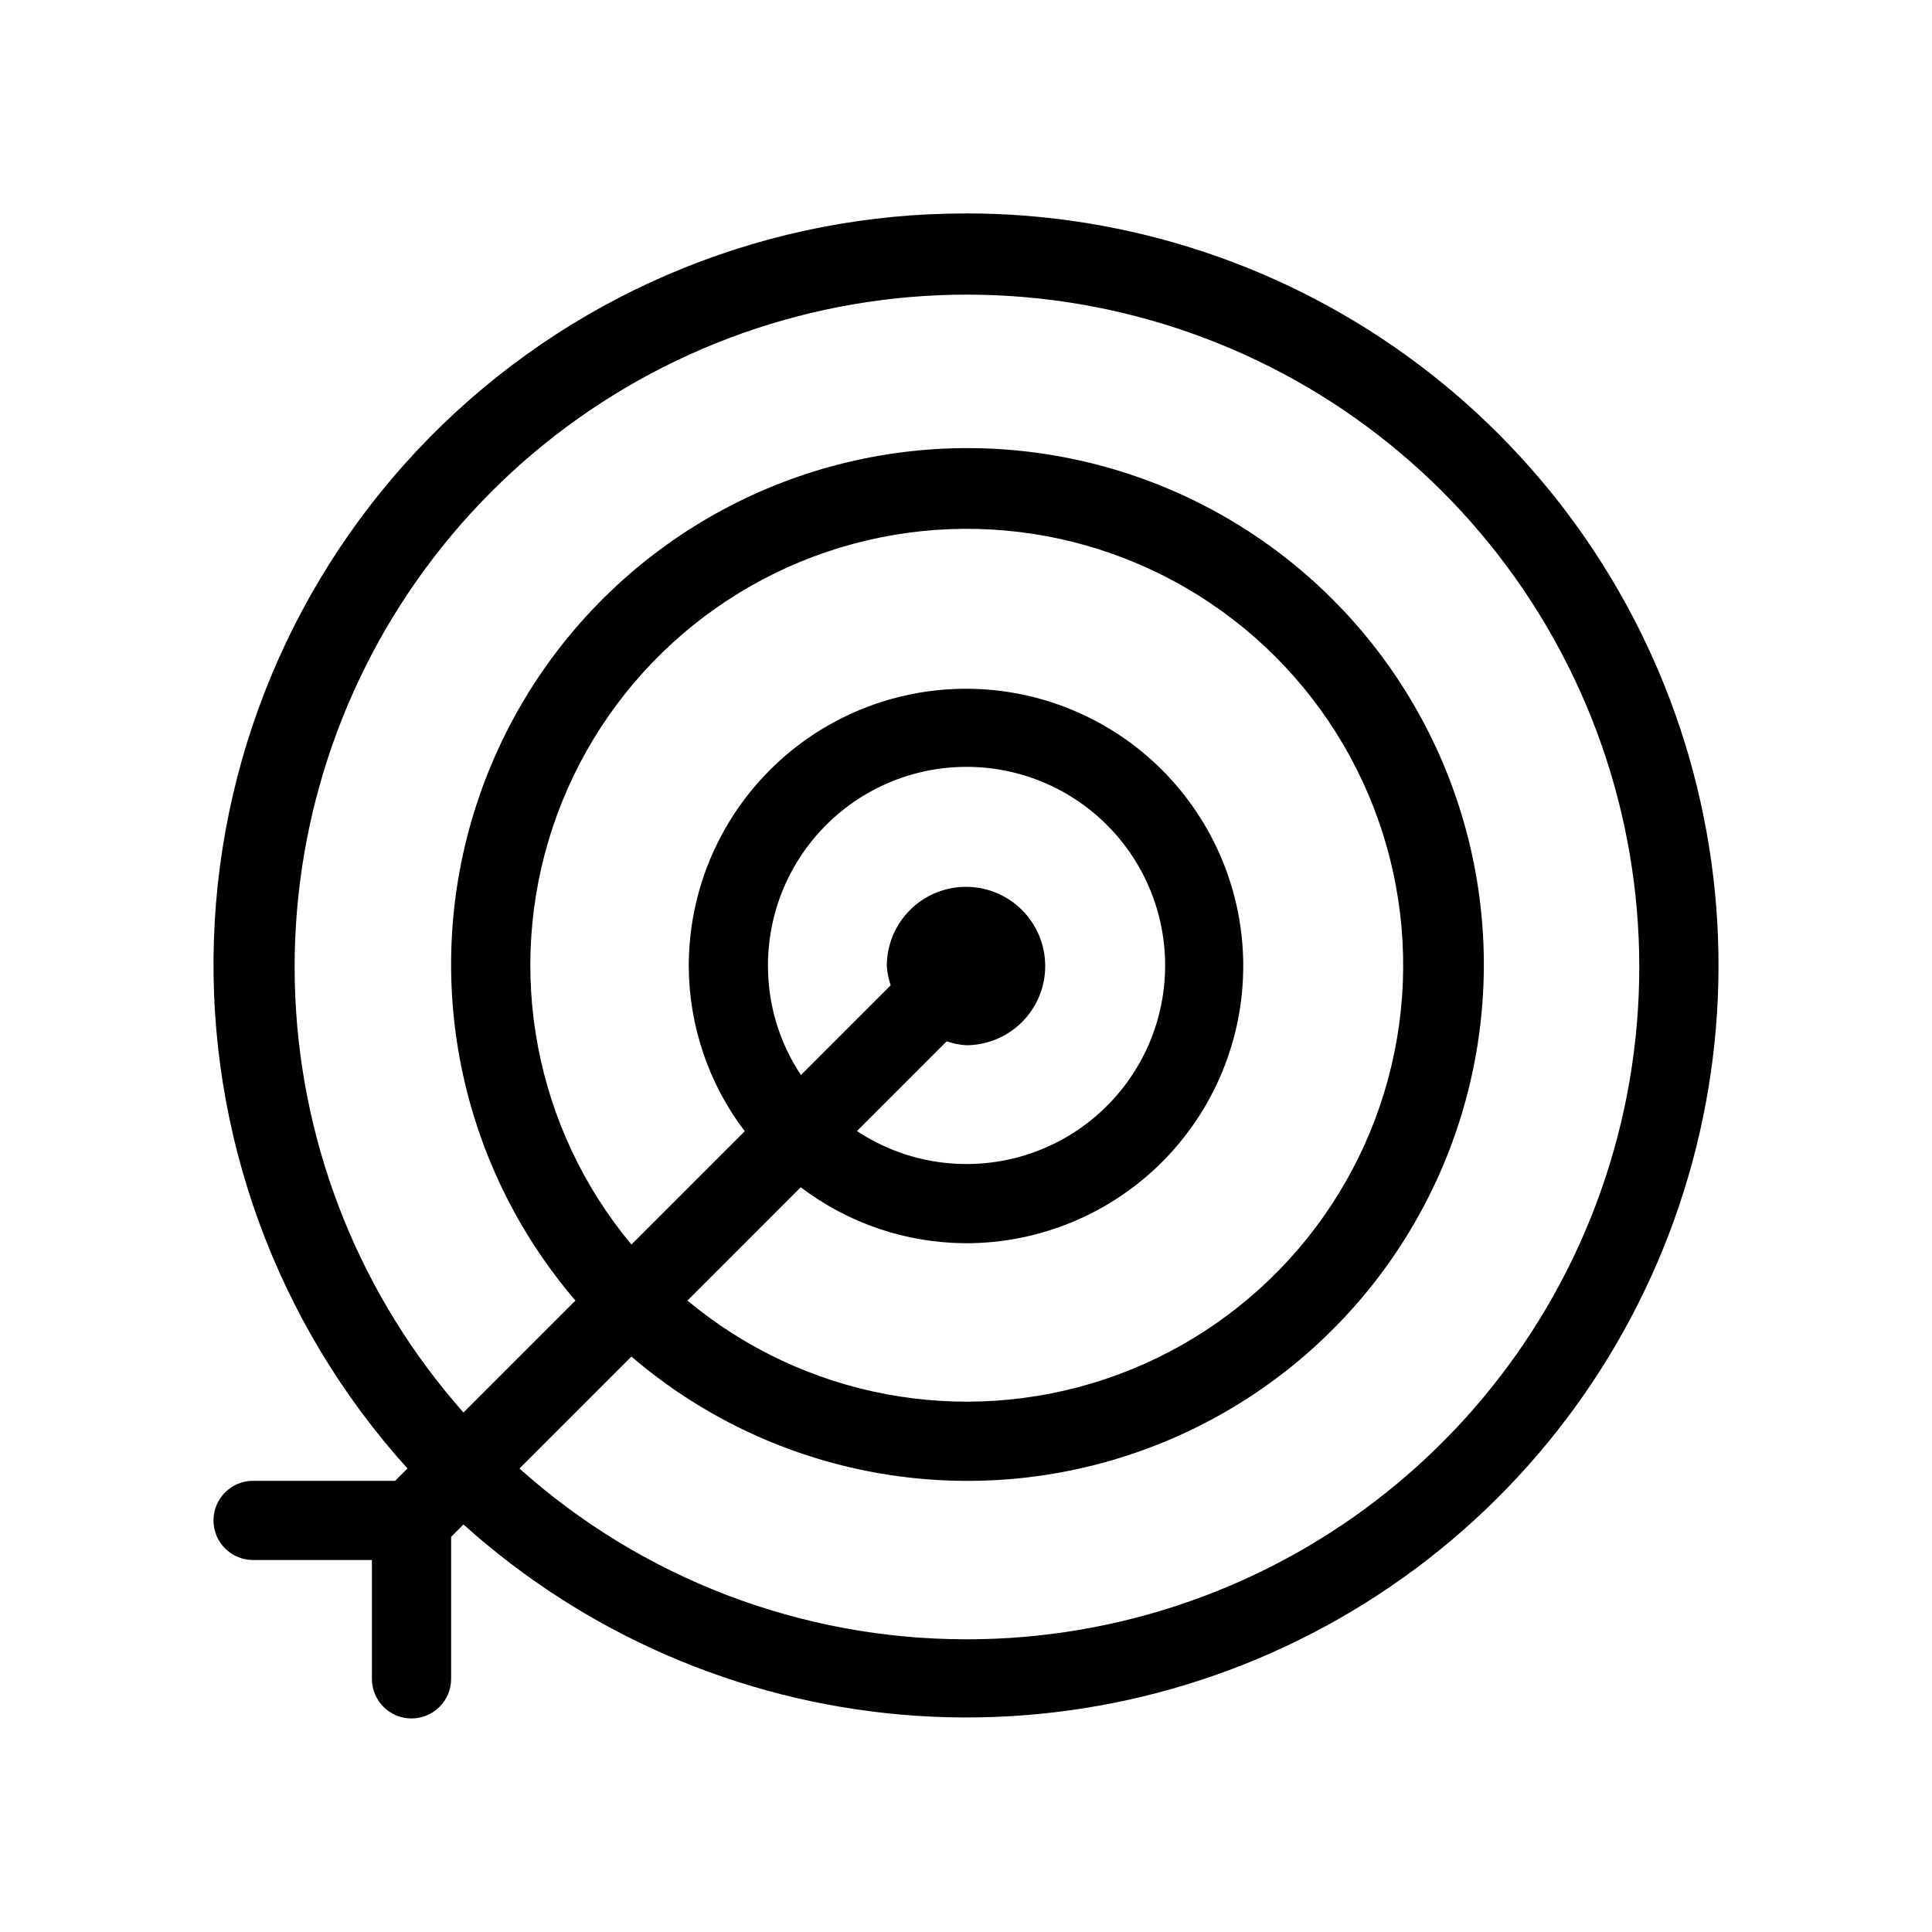 <?xml version="1.0" encoding="UTF-8"?>
<!-- Uploaded to: ICON Repo, www.iconrepo.com, Generator: ICON Repo Mixer Tools -->
<svg fill="#000000" width="800px" height="800px" version="1.1" viewBox="144 144 512 512" xmlns="http://www.w3.org/2000/svg">
 <path d="m400 200.57c-51.684-0.09-101.38 19.926-138.57 55.809-37.195 35.887-58.977 84.832-60.738 136.48-1.766 51.652 16.629 101.97 51.293 140.3l-3.273 3.273h-37.641c-5.797 0-10.496 4.699-10.496 10.496s4.699 10.496 10.496 10.496h31.488v31.488c0 5.797 4.699 10.496 10.496 10.496 5.797 0 10.496-4.699 10.496-10.496v-37.637l3.273-3.273v-0.004c32.172 28.953 72.895 46.641 116.01 50.398 43.117 3.754 86.285-6.629 122.98-29.578 36.695-22.953 64.918-57.223 80.41-97.637 15.488-40.414 17.402-84.77 5.449-126.37-11.949-41.594-37.121-78.172-71.699-104.2-34.582-26.027-76.695-40.086-119.97-40.059zm0 377.86c-43.672-0.016-85.801-16.125-118.34-45.254l29.672-29.672c36.172 31.004 85.863 40.965 131.19 26.297 45.328-14.668 79.762-51.855 90.91-98.172 11.152-46.316-2.594-95.098-36.277-128.79-33.688-33.688-82.469-47.43-128.79-36.281-46.316 11.148-83.5 45.582-98.168 90.91-14.668 45.324-4.707 95.02 26.297 131.19l-29.672 29.672c-27.02-30.527-42.746-69.398-44.566-110.12-1.82-40.727 10.383-80.844 34.57-113.66 24.184-32.82 58.895-56.348 98.332-66.668 39.441-10.316 81.227-6.797 118.38 9.973 37.16 16.77 67.445 45.773 85.801 82.172 18.359 36.398 23.68 77.992 15.074 117.84-8.605 39.848-30.617 75.543-62.355 101.12-31.742 25.582-71.297 39.504-112.06 39.445zm-52.48-178.43c-0.047-15.754 6.969-30.699 19.113-40.73 12.148-10.027 28.148-14.09 43.609-11.07 15.457 3.023 28.754 12.809 36.227 26.676 7.477 13.863 8.348 30.352 2.379 44.926-5.973 14.578-18.16 25.715-33.215 30.348-15.055 4.637-31.395 2.285-44.531-6.41l23.773-23.773c1.656 0.566 3.379 0.914 5.125 1.035 5.566 0 10.906-2.211 14.844-6.148 3.934-3.938 6.148-9.277 6.148-14.844 0-5.566-2.215-10.906-6.148-14.844-3.938-3.938-9.277-6.148-14.844-6.148-5.57 0-10.91 2.211-14.844 6.148-3.938 3.938-6.148 9.277-6.148 14.844 0.121 1.742 0.469 3.457 1.031 5.109l-23.781 23.777c-5.699-8.559-8.738-18.613-8.738-28.895zm8.684 58.637c12.598 9.574 27.973 14.781 43.797 14.836 19.484 0 38.172-7.742 51.953-21.52 13.777-13.781 21.52-32.469 21.52-51.953 0-19.488-7.742-38.176-21.52-51.953-13.781-13.781-32.469-21.52-51.953-21.52-19.488 0-38.176 7.738-51.953 21.52-13.781 13.777-21.52 32.465-21.52 51.953 0.051 15.82 5.258 31.195 14.832 43.793l-30.027 30.027c-25.645-30.789-33.527-72.656-20.832-110.66s44.16-66.734 83.16-75.93c39.004-9.191 79.984 2.457 108.32 30.789 28.332 28.336 39.98 69.316 30.789 108.32-9.195 39-37.922 70.465-75.93 83.16-38.008 12.695-79.875 4.812-110.66-20.832z"/>
</svg>